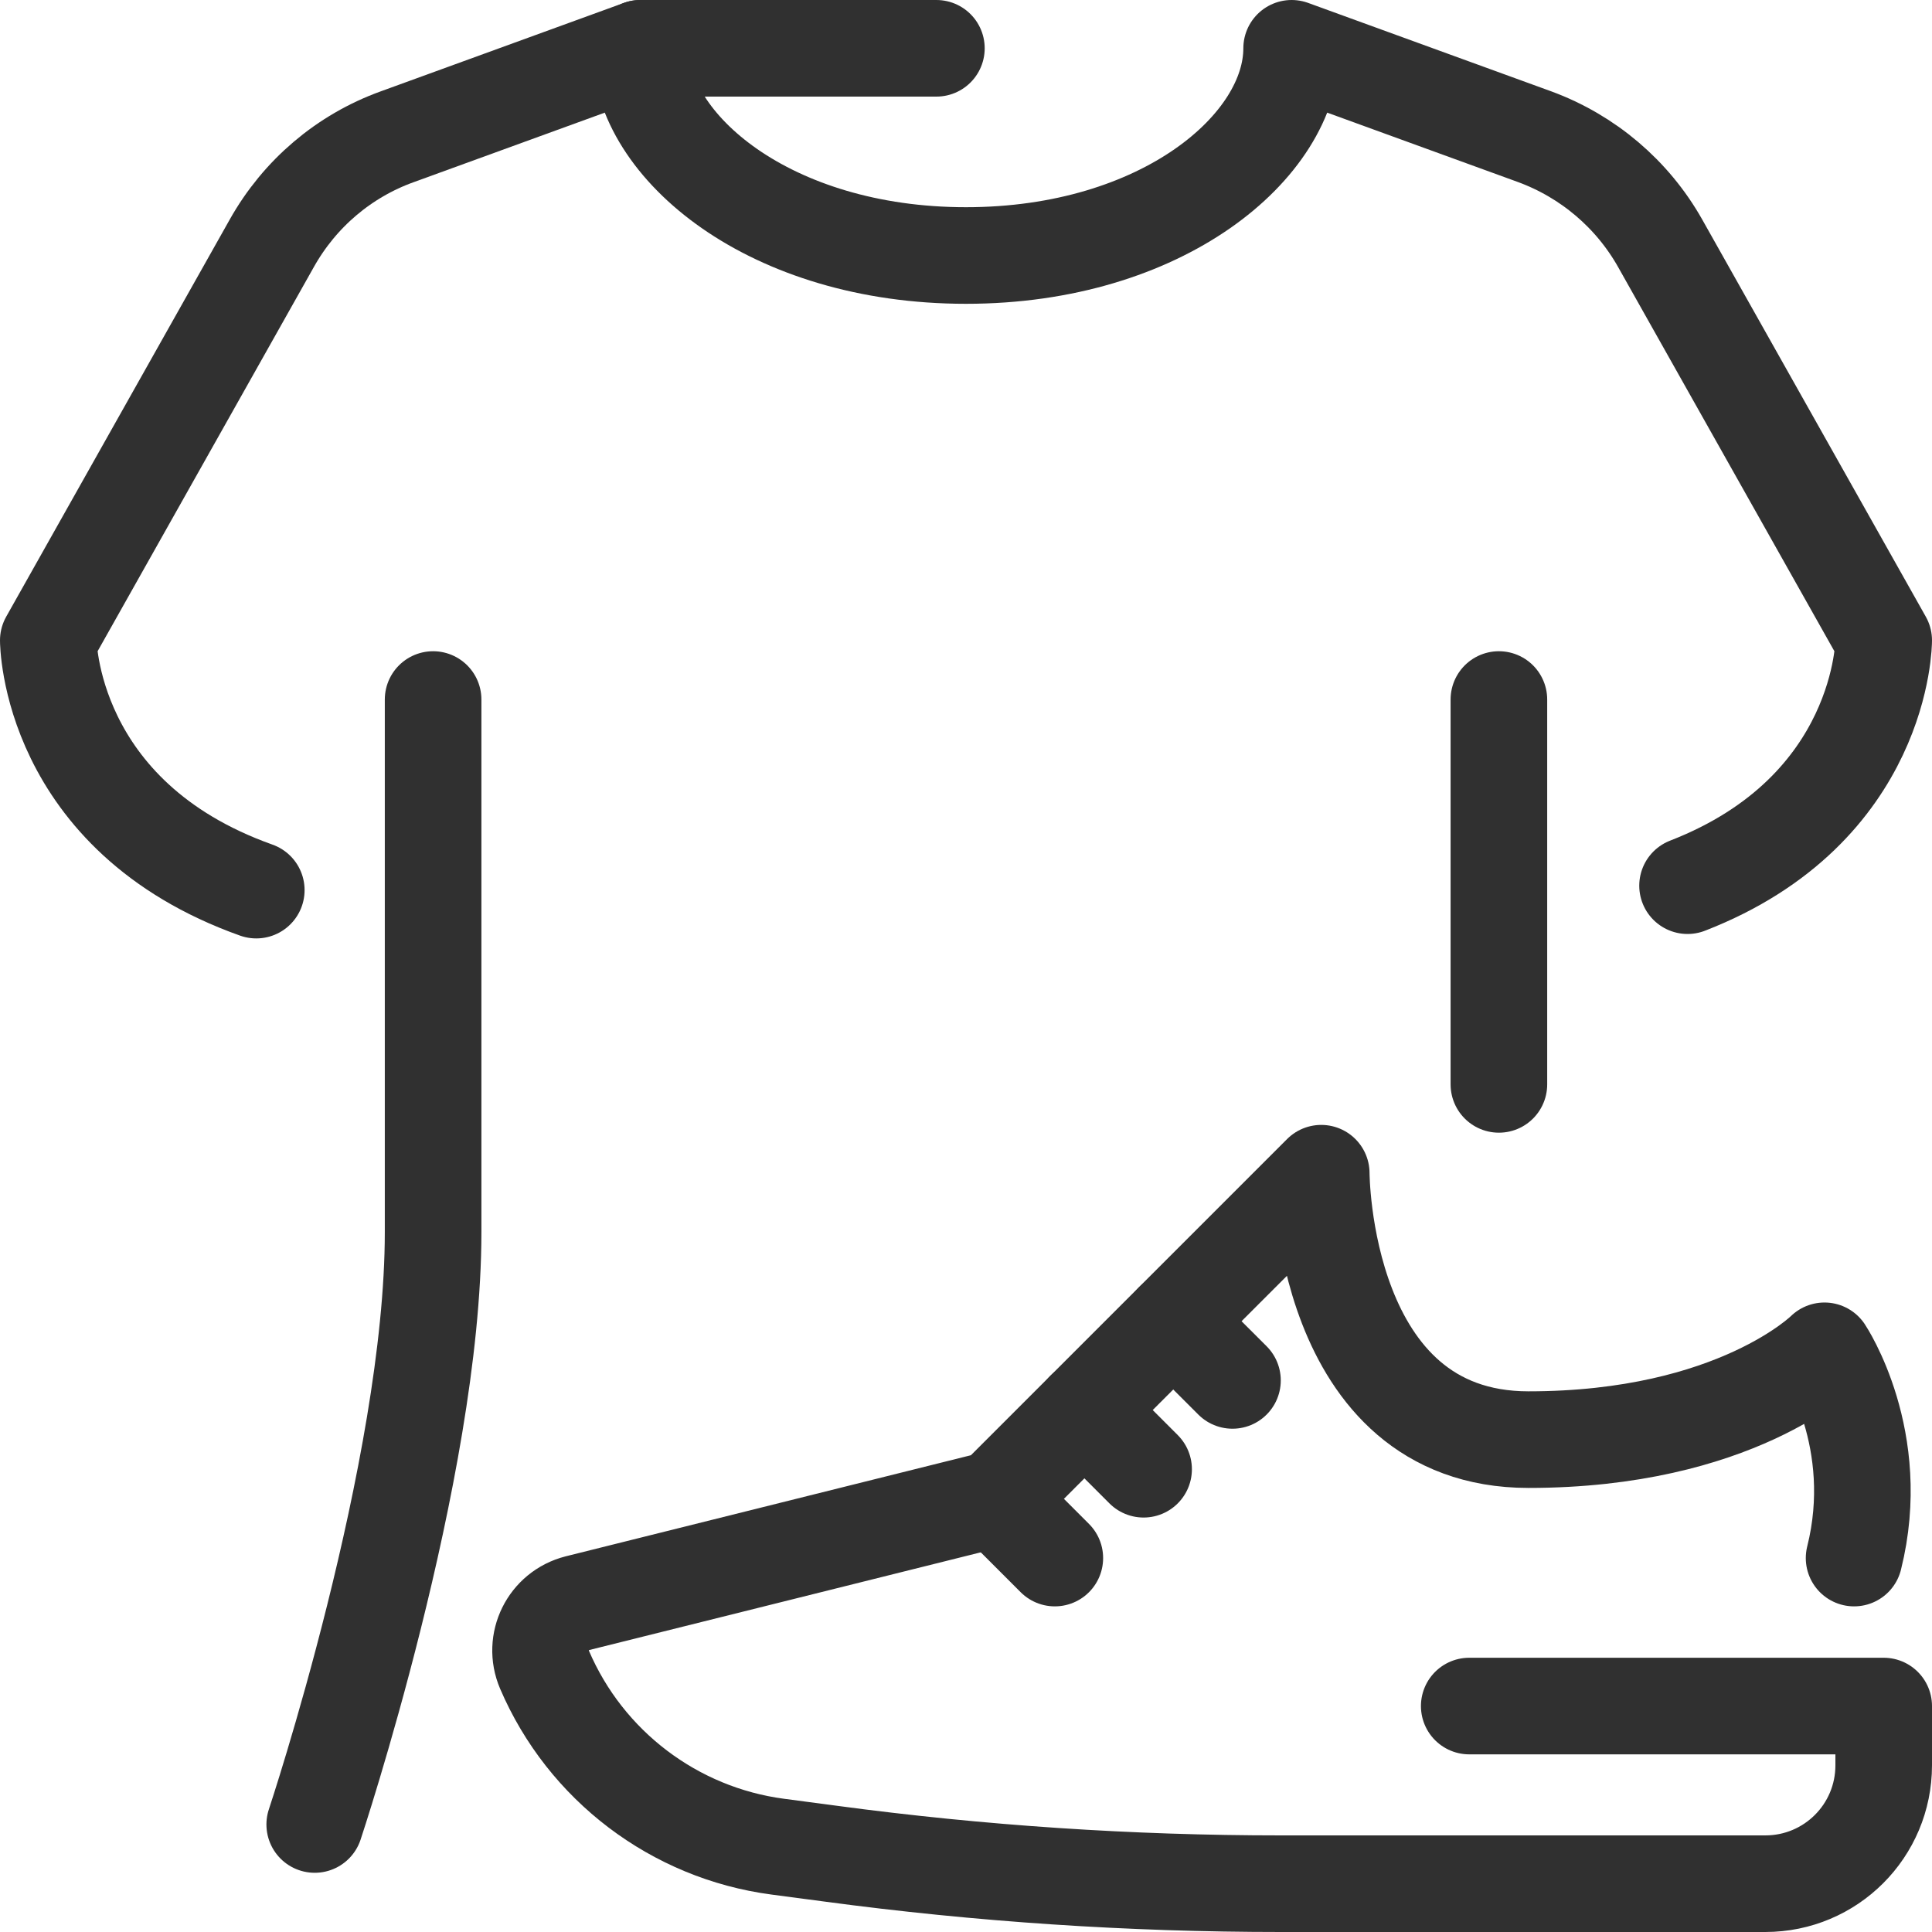 <svg width="40" height="40" viewBox="0 0 40 40" fill="none" xmlns="http://www.w3.org/2000/svg">
<path d="M30.419 35.322H39V36.548C39 37.904 37.905 39 36.548 39H26.52C23.402 39 20.291 38.793 17.204 38.379L16.101 38.233C13.963 37.95 12.124 36.556 11.274 34.571C11.029 33.997 11.351 33.346 11.956 33.192L20.613 31.032L27.355 24.29C27.355 24.29 27.355 29.806 31.645 29.806C35.936 29.806 37.774 27.967 37.774 27.967C37.774 27.967 39 29.806 38.387 32.258" stroke="#303030" stroke-width="2" stroke-linecap="round" stroke-linejoin="round"/>
<path d="M21.839 32.258L20.613 31.032" stroke="#303030" stroke-width="2" stroke-linecap="round" stroke-linejoin="round"/>
<path d="M23.677 30.419L22.451 29.193" stroke="#303030" stroke-width="2" stroke-linecap="round" stroke-linejoin="round"/>
<path d="M25.517 28.58L24.291 27.355" stroke="#303030" stroke-width="2" stroke-linecap="round" stroke-linejoin="round"/>
<path d="M13.258 1L8.225 2.831C7.121 3.229 6.202 4.011 5.627 5.037L1 13.258C1 13.258 1 16.897 5.306 18.429" stroke="#303030" stroke-width="2" stroke-linecap="round" stroke-linejoin="round"/>
<path d="M34.939 18.337C39 16.759 39 13.258 39 13.258L34.372 5.037C33.798 4.019 32.878 3.237 31.775 2.831L26.742 1C26.742 3.03 24.06 5.29 20 5.29C15.939 5.29 13.258 3.03 13.258 1H19.387" stroke="#303030" stroke-width="2" stroke-linecap="round" stroke-linejoin="round"/>
<path d="M31.033 14.483V22.451" stroke="#303030" stroke-width="2" stroke-linecap="round" stroke-linejoin="round"/>
<path d="M8.967 14.483V25.516C8.967 30.419 6.516 37.774 6.516 37.774" stroke="#303030" stroke-width="2" stroke-linecap="round" stroke-linejoin="round"/>
</svg>
